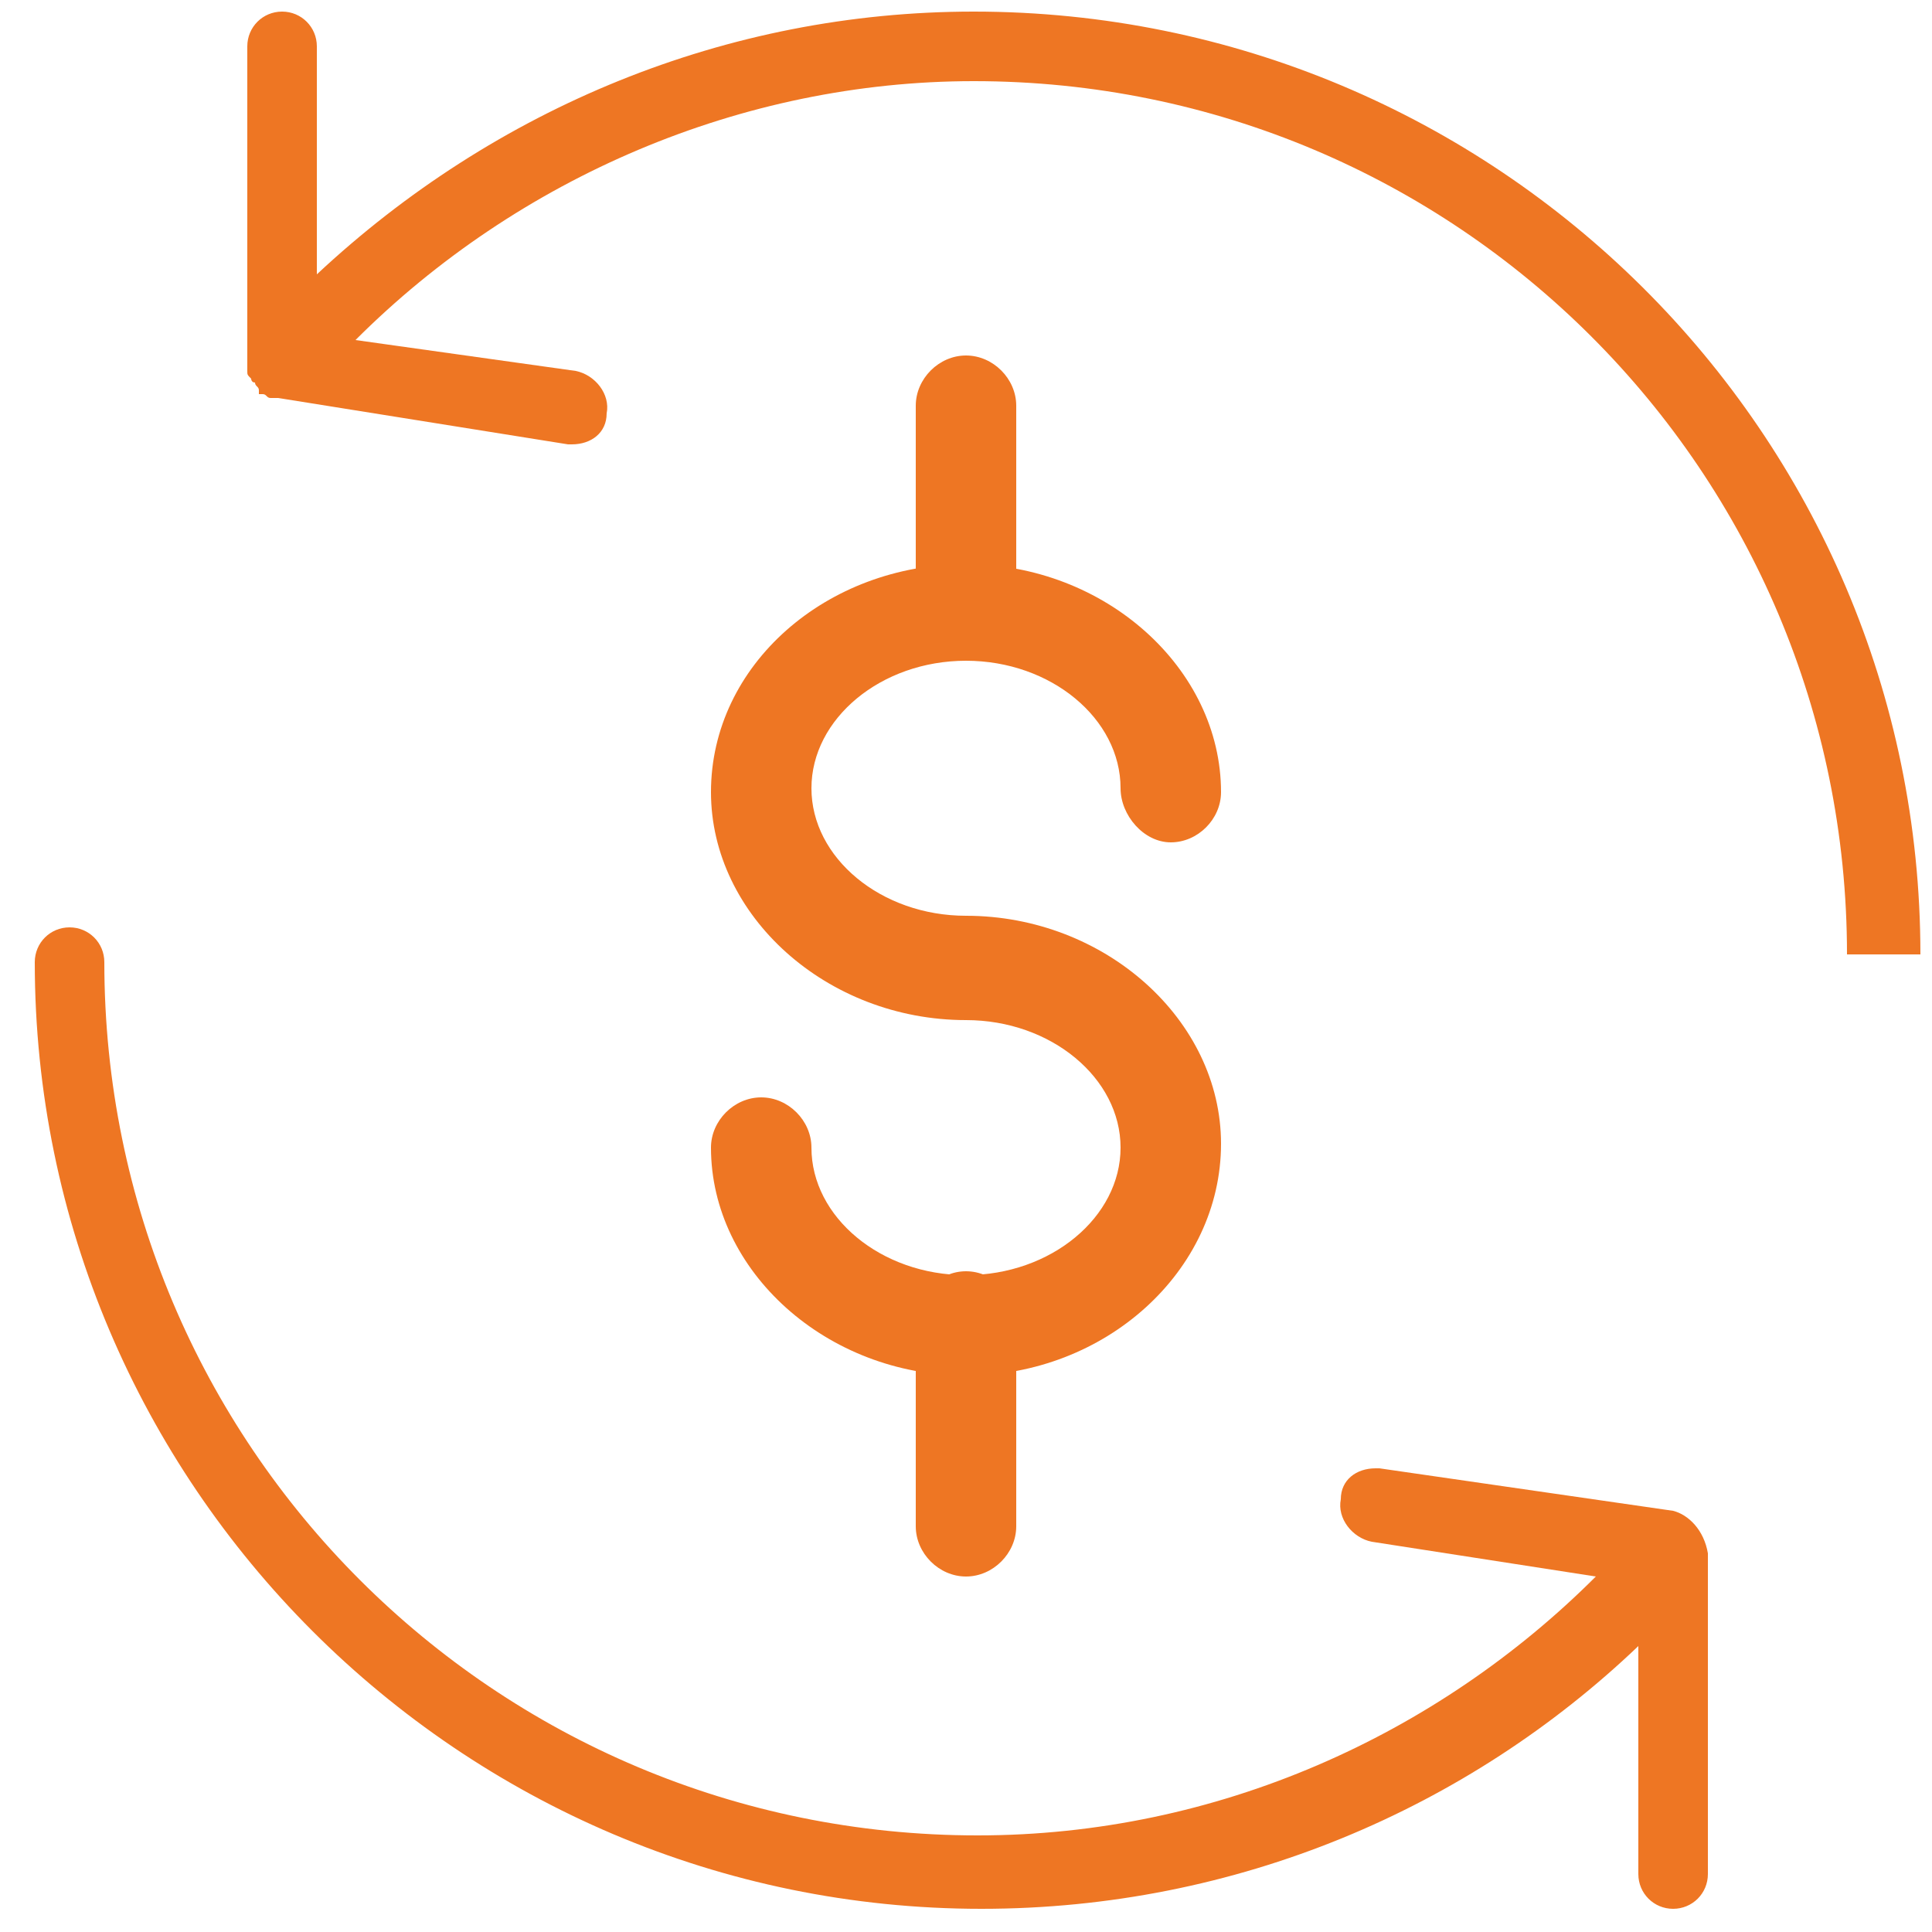<?xml version="1.0" encoding="utf-8"?>
<!-- Generator: Adobe Illustrator 25.2.1, SVG Export Plug-In . SVG Version: 6.00 Build 0)  -->
<svg version="1.1" id="Layer_1" xmlns="http://www.w3.org/2000/svg" xmlns:xlink="http://www.w3.org/1999/xlink" x="0px" y="0px"
	 viewBox="0 0 50 50" style="enable-background:new 0 0 50 50;" xml:space="preserve">
<style type="text/css">
	.st0{fill:#EE7623;}
</style>
<path class="st0" d="M25.2,0.3c-6.4,0-12.4,2.5-17,6.8V1.2c0-0.5-0.4-0.9-0.9-0.9c-0.5,0-0.9,0.4-0.9,0.9v8.3c0,0,0,0,0,0
	c0,0,0,0.1,0,0.1c0,0.1,0,0.1,0.1,0.2c0,0,0,0.1,0.1,0.1c0,0.1,0.1,0.1,0.1,0.2c0,0,0,0,0,0.1c0,0,0,0,0.1,0c0.1,0,0.1,0.1,0.2,0.1
	c0,0,0.1,0,0.1,0c0,0,0,0,0.1,0l7.5,1.2c0,0,0.1,0,0.1,0c0.5,0,0.9-0.3,0.9-0.8c0.1-0.5-0.3-1-0.8-1.1L9.2,8.8
	c4.2-4.2,10-6.7,16-6.7c12.5,0,22.6,10.1,22.6,22.6h1.9C49.7,11.2,38.7,0.3,25.2,0.3z"/>
<path class="st0" d="M43.3,39.1L35.7,38c0,0-0.1,0-0.1,0c-0.5,0-0.9,0.3-0.9,0.8c-0.1,0.5,0.3,1,0.8,1.1l5.8,0.9
	c-4.1,4.1-9.8,6.7-16,6.7c-12.5,0-22.6-10.1-22.6-22.6c0-0.5-0.4-0.9-0.9-0.9s-0.9,0.4-0.9,0.9c0,13.5,11,24.5,24.5,24.5
	c6.6,0,12.6-2.6,17-6.8v5.9c0,0.5,0.4,0.9,0.9,0.9s0.9-0.4,0.9-0.9v-8.3C44.1,39.6,43.7,39.2,43.3,39.1z"/>
<g>
	<g>
		<path class="st0" d="M25,35.6c-3.6,0-6.6-2.7-6.6-5.9c0-0.7,0.6-1.3,1.3-1.3s1.3,0.6,1.3,1.3c0,1.8,1.8,3.3,4,3.3s4-1.5,4-3.3
			c0-1.8-1.8-3.3-4-3.3c-3.6,0-6.6-2.7-6.6-5.9c0-3.3,3-5.9,6.6-5.9s6.6,2.7,6.6,5.9c0,0.7-0.6,1.3-1.3,1.3S29,21.1,29,20.4
			c0-1.8-1.8-3.3-4-3.3s-4,1.5-4,3.3c0,1.8,1.8,3.3,4,3.3c3.6,0,6.6,2.7,6.6,5.9C31.6,32.9,28.6,35.6,25,35.6z"/>
	</g>
	<g>
		<path class="st0" d="M25,17.1c-0.7,0-1.3-0.6-1.3-1.3v-5.3c0-0.7,0.6-1.3,1.3-1.3s1.3,0.6,1.3,1.3v5.3
			C26.3,16.5,25.7,17.1,25,17.1z"/>
	</g>
	<g>
		<path class="st0" d="M25,40.8c-0.7,0-1.3-0.6-1.3-1.3v-5.3c0-0.7,0.6-1.3,1.3-1.3s1.3,0.6,1.3,1.3v5.3
			C26.3,40.2,25.7,40.8,25,40.8z"/>
	</g>
</g>
</svg>
